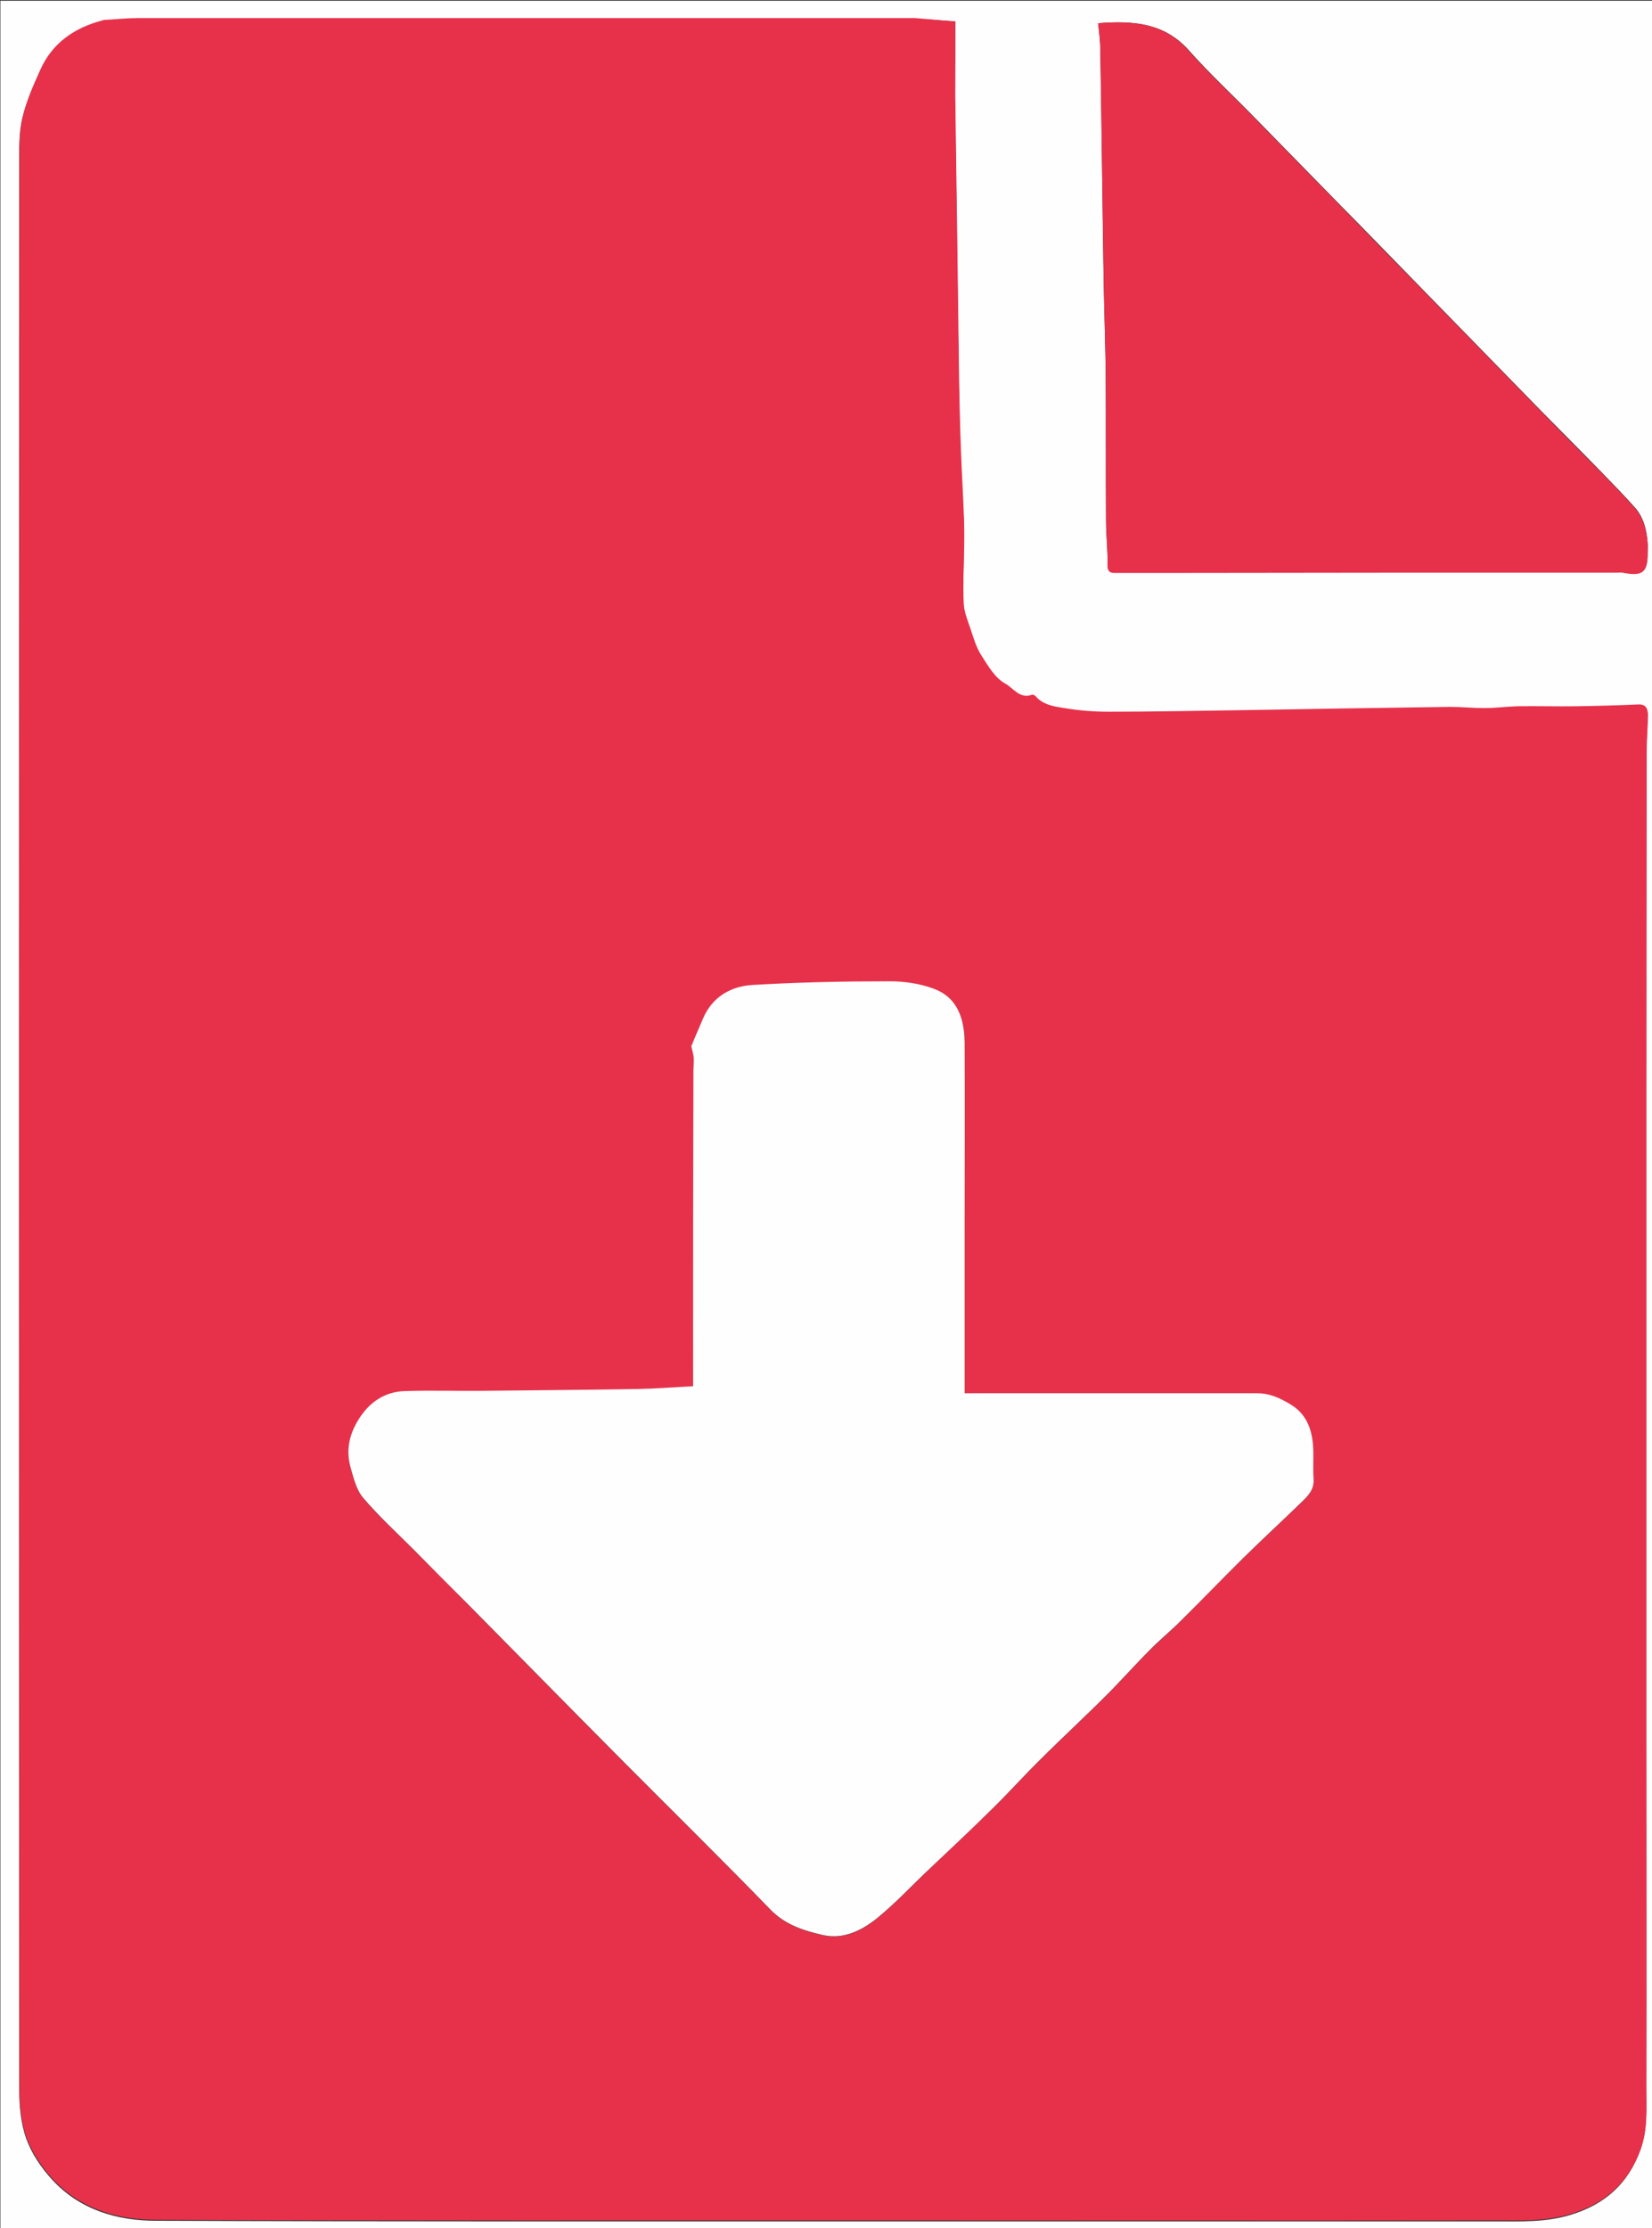 <?xml version="1.0" encoding="UTF-8" standalone="no"?>
<svg
   xmlns:dc="http://purl.org/dc/elements/1.1/"
   xmlns:cc="http://creativecommons.org/ns#"
   xmlns:rdf="http://www.w3.org/1999/02/22-rdf-syntax-ns#"
   xmlns:svg="http://www.w3.org/2000/svg"
   xmlns="http://www.w3.org/2000/svg"
   height="40.441"
   width="30"
   xml:space="preserve"
   viewBox="0 0 30 40.441"
   y="0px"
   x="0px"
   id="Layer_1"
   version="1.1"><rect x="0" y="0" width="30" height="40.441" fill="#333333" stroke="none"/><defs
     id="defs19" /><style
     id="style3"
     type="text/css">
	.st0{fill:#FFFEFF;}
	.st1{fill:#E7314A;}
</style><g
     transform="matrix(0.551,0,0,0.551,-12.115,-22.026)"
     id="g5"><g
       id="g7"><path
         style="fill:#fffeff"
         id="path9"
         d="m 76.48,113.44 c -18.16,0 -36.32,0 -54.48,0 0,-24.48 0,-48.96 0,-73.44 18.16,0 36.32,0 54.48,0 0,24.48 0,48.96 0,73.44 z M 53.47,40.68 c -0.48,-0.03 -0.91,-0.08 -1.34,-0.08 -8.53,0 -17.06,0 -25.6,0 -0.37,0 -0.73,0.04 -1.1,0.06 -0.03,0 -0.06,0.01 -0.09,0.02 -0.92,0.24 -1.64,0.74 -2.03,1.62 -0.23,0.51 -0.46,1.04 -0.59,1.58 -0.11,0.48 -0.1,1 -0.1,1.51 -0.01,21.13 -0.01,42.26 0,63.39 0,0.55 0.05,1.13 0.23,1.64 0.18,0.5 0.5,0.97 0.86,1.36 0.91,0.99 2.14,1.35 3.42,1.35 7.86,0.03 15.71,0.02 23.57,0.02 6.85,0 13.7,0 20.55,0 0.84,0 1.68,0.04 2.52,-0.22 1.13,-0.35 1.88,-1.03 2.28,-2.13 0.24,-0.66 0.19,-1.34 0.19,-2.02 0.01,-3.86 0,-7.71 0,-11.57 0,-7.02 0,-14.05 0,-21.07 0,-3.81 0,-7.61 0.01,-11.42 0,-0.39 0.04,-0.79 0.04,-1.18 0,-0.18 -0.04,-0.35 -0.31,-0.33 -0.68,0.03 -1.37,0.05 -2.05,0.06 -0.65,0.01 -1.3,-0.01 -1.94,0 -0.36,0.01 -0.73,0.06 -1.09,0.06 -0.38,0 -0.75,-0.05 -1.13,-0.04 -2.32,0.03 -4.63,0.07 -6.95,0.11 -1.44,0.02 -2.88,0.05 -4.32,0.05 -0.48,0 -0.96,-0.05 -1.44,-0.12 -0.34,-0.05 -0.7,-0.1 -0.95,-0.39 -0.03,-0.03 -0.09,-0.07 -0.12,-0.05 -0.39,0.15 -0.61,-0.23 -0.87,-0.36 -0.34,-0.18 -0.57,-0.59 -0.8,-0.94 -0.17,-0.26 -0.26,-0.58 -0.36,-0.88 -0.09,-0.27 -0.21,-0.55 -0.22,-0.83 -0.03,-0.56 0.01,-1.11 0.01,-1.67 0,-0.36 0.01,-0.72 0,-1.08 -0.03,-0.83 -0.09,-1.66 -0.11,-2.49 -0.03,-0.9 -0.05,-1.81 -0.06,-2.71 -0.02,-1.5 -0.04,-3 -0.06,-4.5 -0.02,-1.42 -0.04,-2.84 -0.06,-4.27 0,-0.04 0,-0.08 0,-0.12 0.01,-0.79 0.01,-1.55 0.01,-2.36 z m 4.71,0.06 c 0.03,0.3 0.07,0.58 0.07,0.86 0.03,1.34 0.04,2.68 0.06,4.02 0.02,1.33 0.03,2.66 0.06,4 0.02,0.9 0.05,1.81 0.06,2.71 0.01,1.6 0,3.19 0.01,4.79 0,0.48 0.06,0.97 0.05,1.45 0,0.2 0.06,0.26 0.24,0.26 0.44,0 0.88,0 1.32,0 5.08,0 10.15,0 15.23,-0.01 0.06,0 0.12,-0.01 0.18,0 0.67,0.13 0.84,0 0.83,-0.66 0,-0.1 0.01,-0.2 0,-0.3 -0.03,-0.43 -0.13,-0.85 -0.43,-1.18 -0.33,-0.37 -0.68,-0.73 -1.03,-1.09 -0.67,-0.69 -1.35,-1.37 -2.02,-2.05 -1.37,-1.4 -2.73,-2.8 -4.1,-4.2 -0.87,-0.89 -1.73,-1.78 -2.6,-2.66 -0.92,-0.94 -1.84,-1.88 -2.76,-2.82 -0.73,-0.75 -1.5,-1.46 -2.19,-2.24 -0.81,-0.9 -1.84,-0.97 -2.98,-0.88 z"
         class="st0" /><path
         style="fill:#e7314a"
         id="path11"
         d="m 53.47,40.68 c 0,0.81 0,1.57 0,2.33 0,0.04 0,0.08 0,0.12 0.02,1.42 0.04,2.84 0.06,4.27 0.02,1.5 0.04,3 0.06,4.5 0.01,0.9 0.03,1.81 0.06,2.71 0.03,0.83 0.08,1.66 0.11,2.49 0.01,0.36 0.01,0.72 0,1.08 -0.01,0.56 -0.04,1.12 -0.01,1.67 0.01,0.28 0.13,0.56 0.22,0.83 0.1,0.3 0.19,0.62 0.36,0.88 0.22,0.35 0.46,0.76 0.8,0.94 0.25,0.14 0.47,0.51 0.87,0.36 0.03,-0.01 0.1,0.02 0.12,0.05 0.25,0.29 0.62,0.34 0.95,0.39 0.47,0.08 0.96,0.12 1.44,0.12 1.44,0 2.88,-0.03 4.32,-0.05 2.32,-0.04 4.63,-0.08 6.95,-0.11 0.38,0 0.75,0.04 1.13,0.04 0.36,0 0.73,-0.05 1.09,-0.06 0.65,-0.01 1.3,0.01 1.94,0 0.68,-0.01 1.37,-0.03 2.05,-0.06 0.26,-0.01 0.3,0.16 0.31,0.33 0,0.39 -0.04,0.79 -0.04,1.18 0,3.81 -0.01,7.61 -0.01,11.42 0,7.02 0,14.05 0,21.07 0,3.86 0.01,7.71 0,11.57 0,0.67 0.05,1.36 -0.19,2.02 -0.4,1.1 -1.15,1.78 -2.28,2.13 -0.84,0.26 -1.67,0.22 -2.52,0.22 -6.85,0.01 -13.7,0 -20.55,0 -7.86,0 -15.71,0.01 -23.57,-0.02 -1.28,0 -2.51,-0.36 -3.42,-1.35 -0.36,-0.39 -0.68,-0.87 -0.86,-1.36 -0.18,-0.51 -0.23,-1.09 -0.23,-1.64 -0.01,-21.13 -0.01,-42.26 0,-63.39 0,-0.5 -0.01,-1.02 0.1,-1.51 0.12,-0.54 0.36,-1.07 0.59,-1.58 0.39,-0.88 1.12,-1.38 2.03,-1.62 0.03,-0.01 0.06,-0.02 0.09,-0.02 0.37,-0.02 0.73,-0.06 1.1,-0.06 8.53,0 17.06,0 25.6,0 0.42,0.03 0.85,0.08 1.33,0.11 z m 0.31,45.19 c 0,-0.16 0,-0.26 0,-0.37 0,-1.67 0,-3.35 0,-5.02 0,-2.05 0.01,-4.11 0,-6.16 0,-0.8 -0.24,-1.5 -1.06,-1.78 -0.45,-0.15 -0.94,-0.23 -1.41,-0.23 -1.51,0.01 -3.01,0.03 -4.51,0.12 -0.71,0.04 -1.33,0.39 -1.64,1.1 -0.14,0.32 -0.27,0.63 -0.39,0.92 0.03,0.13 0.07,0.25 0.08,0.38 0.01,0.14 -0.01,0.28 -0.01,0.42 0,3.33 0,6.66 -0.01,9.98 0,0.14 0,0.29 0,0.42 -0.63,0.03 -1.21,0.08 -1.79,0.09 -1.7,0.03 -3.4,0.05 -5.09,0.06 -0.88,0.01 -1.77,-0.02 -2.65,0.01 -0.64,0.03 -1.13,0.36 -1.48,0.91 -0.32,0.5 -0.44,1.03 -0.28,1.6 0.1,0.35 0.2,0.75 0.42,1.01 0.5,0.6 1.09,1.12 1.64,1.68 0.61,0.61 1.22,1.22 1.83,1.84 1.67,1.69 3.34,3.39 5.01,5.07 1.65,1.66 3.32,3.3 4.95,4.98 0.49,0.5 1.11,0.69 1.73,0.83 0.67,0.15 1.29,-0.16 1.8,-0.58 0.54,-0.44 1.03,-0.96 1.54,-1.45 0.75,-0.72 1.51,-1.43 2.25,-2.15 0.53,-0.52 1.03,-1.08 1.56,-1.6 0.72,-0.72 1.47,-1.41 2.19,-2.13 0.48,-0.48 0.93,-0.99 1.41,-1.47 0.33,-0.33 0.69,-0.63 1.01,-0.95 0.69,-0.69 1.37,-1.4 2.07,-2.08 0.63,-0.62 1.27,-1.22 1.91,-1.83 0.23,-0.22 0.45,-0.44 0.42,-0.8 -0.03,-0.45 0.03,-0.92 -0.05,-1.36 -0.08,-0.43 -0.27,-0.81 -0.69,-1.07 -0.36,-0.22 -0.71,-0.38 -1.13,-0.38 -3.04,0 -6.07,0 -9.11,0 -0.15,-0.01 -0.31,-0.01 -0.52,-0.01 z"
         class="st1" /><path
         style="fill:#e7314a"
         id="path13"
         d="m 58.18,40.74 c 1.14,-0.09 2.17,-0.02 2.98,0.9 0.69,0.78 1.46,1.49 2.19,2.24 0.92,0.94 1.84,1.88 2.76,2.82 0.87,0.89 1.73,1.78 2.6,2.66 1.37,1.4 2.73,2.8 4.1,4.2 0.67,0.69 1.35,1.37 2.02,2.05 0.35,0.36 0.7,0.72 1.03,1.09 0.29,0.33 0.4,0.75 0.43,1.18 0.01,0.1 0,0.2 0,0.3 0,0.66 -0.16,0.79 -0.83,0.66 -0.06,-0.01 -0.12,0 -0.18,0 -5.08,0 -10.15,0 -15.23,0.01 -0.44,0 -0.88,0 -1.32,0 -0.18,0 -0.24,-0.06 -0.24,-0.26 0.01,-0.48 -0.05,-0.97 -0.05,-1.45 -0.01,-1.6 0,-3.19 -0.01,-4.79 -0.01,-0.9 -0.04,-1.81 -0.06,-2.71 -0.02,-1.33 -0.04,-2.66 -0.06,-4 -0.02,-1.34 -0.04,-2.68 -0.06,-4.02 0,-0.3 -0.04,-0.58 -0.07,-0.88 z"
         class="st1" /><path
         style="fill:#fffeff"
         id="path15"
         d="m 53.78,85.87 c 0.21,0 0.37,0 0.52,0 3.04,0 6.07,0 9.11,0 0.43,0 0.77,0.16 1.13,0.38 0.42,0.26 0.61,0.64 0.69,1.07 0.08,0.44 0.02,0.91 0.05,1.36 0.03,0.37 -0.19,0.58 -0.42,0.8 -0.63,0.61 -1.28,1.21 -1.91,1.83 -0.7,0.69 -1.37,1.39 -2.07,2.08 -0.33,0.33 -0.69,0.62 -1.01,0.95 -0.48,0.48 -0.93,0.99 -1.41,1.47 -0.72,0.72 -1.47,1.41 -2.19,2.13 -0.53,0.52 -1.03,1.08 -1.56,1.6 -0.74,0.73 -1.5,1.44 -2.25,2.15 -0.51,0.49 -0.99,1 -1.54,1.45 -0.51,0.42 -1.13,0.73 -1.8,0.58 -0.62,-0.14 -1.24,-0.33 -1.73,-0.83 -1.63,-1.68 -3.3,-3.32 -4.95,-4.98 C 40.76,96.22 39.1,94.53 37.43,92.84 36.82,92.23 36.21,91.62 35.6,91 c -0.55,-0.55 -1.13,-1.08 -1.64,-1.68 -0.23,-0.27 -0.32,-0.66 -0.42,-1.01 -0.16,-0.57 -0.04,-1.1 0.28,-1.6 0.35,-0.55 0.84,-0.88 1.48,-0.91 0.88,-0.03 1.77,0 2.65,-0.01 1.7,-0.02 3.4,-0.03 5.09,-0.06 0.58,-0.01 1.16,-0.06 1.79,-0.09 0,-0.13 0,-0.28 0,-0.42 0,-3.33 0,-6.66 0.01,-9.98 0,-0.14 0.02,-0.28 0.01,-0.42 -0.01,-0.12 -0.05,-0.24 -0.08,-0.38 0.12,-0.29 0.25,-0.6 0.39,-0.92 0.31,-0.72 0.93,-1.06 1.64,-1.1 1.5,-0.09 3.01,-0.12 4.51,-0.12 0.47,0 0.97,0.07 1.41,0.23 0.82,0.28 1.05,0.99 1.06,1.78 0.01,2.05 0,4.11 0,6.16 0,1.67 0,3.35 0,5.02 0,0.11 0,0.22 0,0.38 z"
         class="st0" /></g></g></svg>